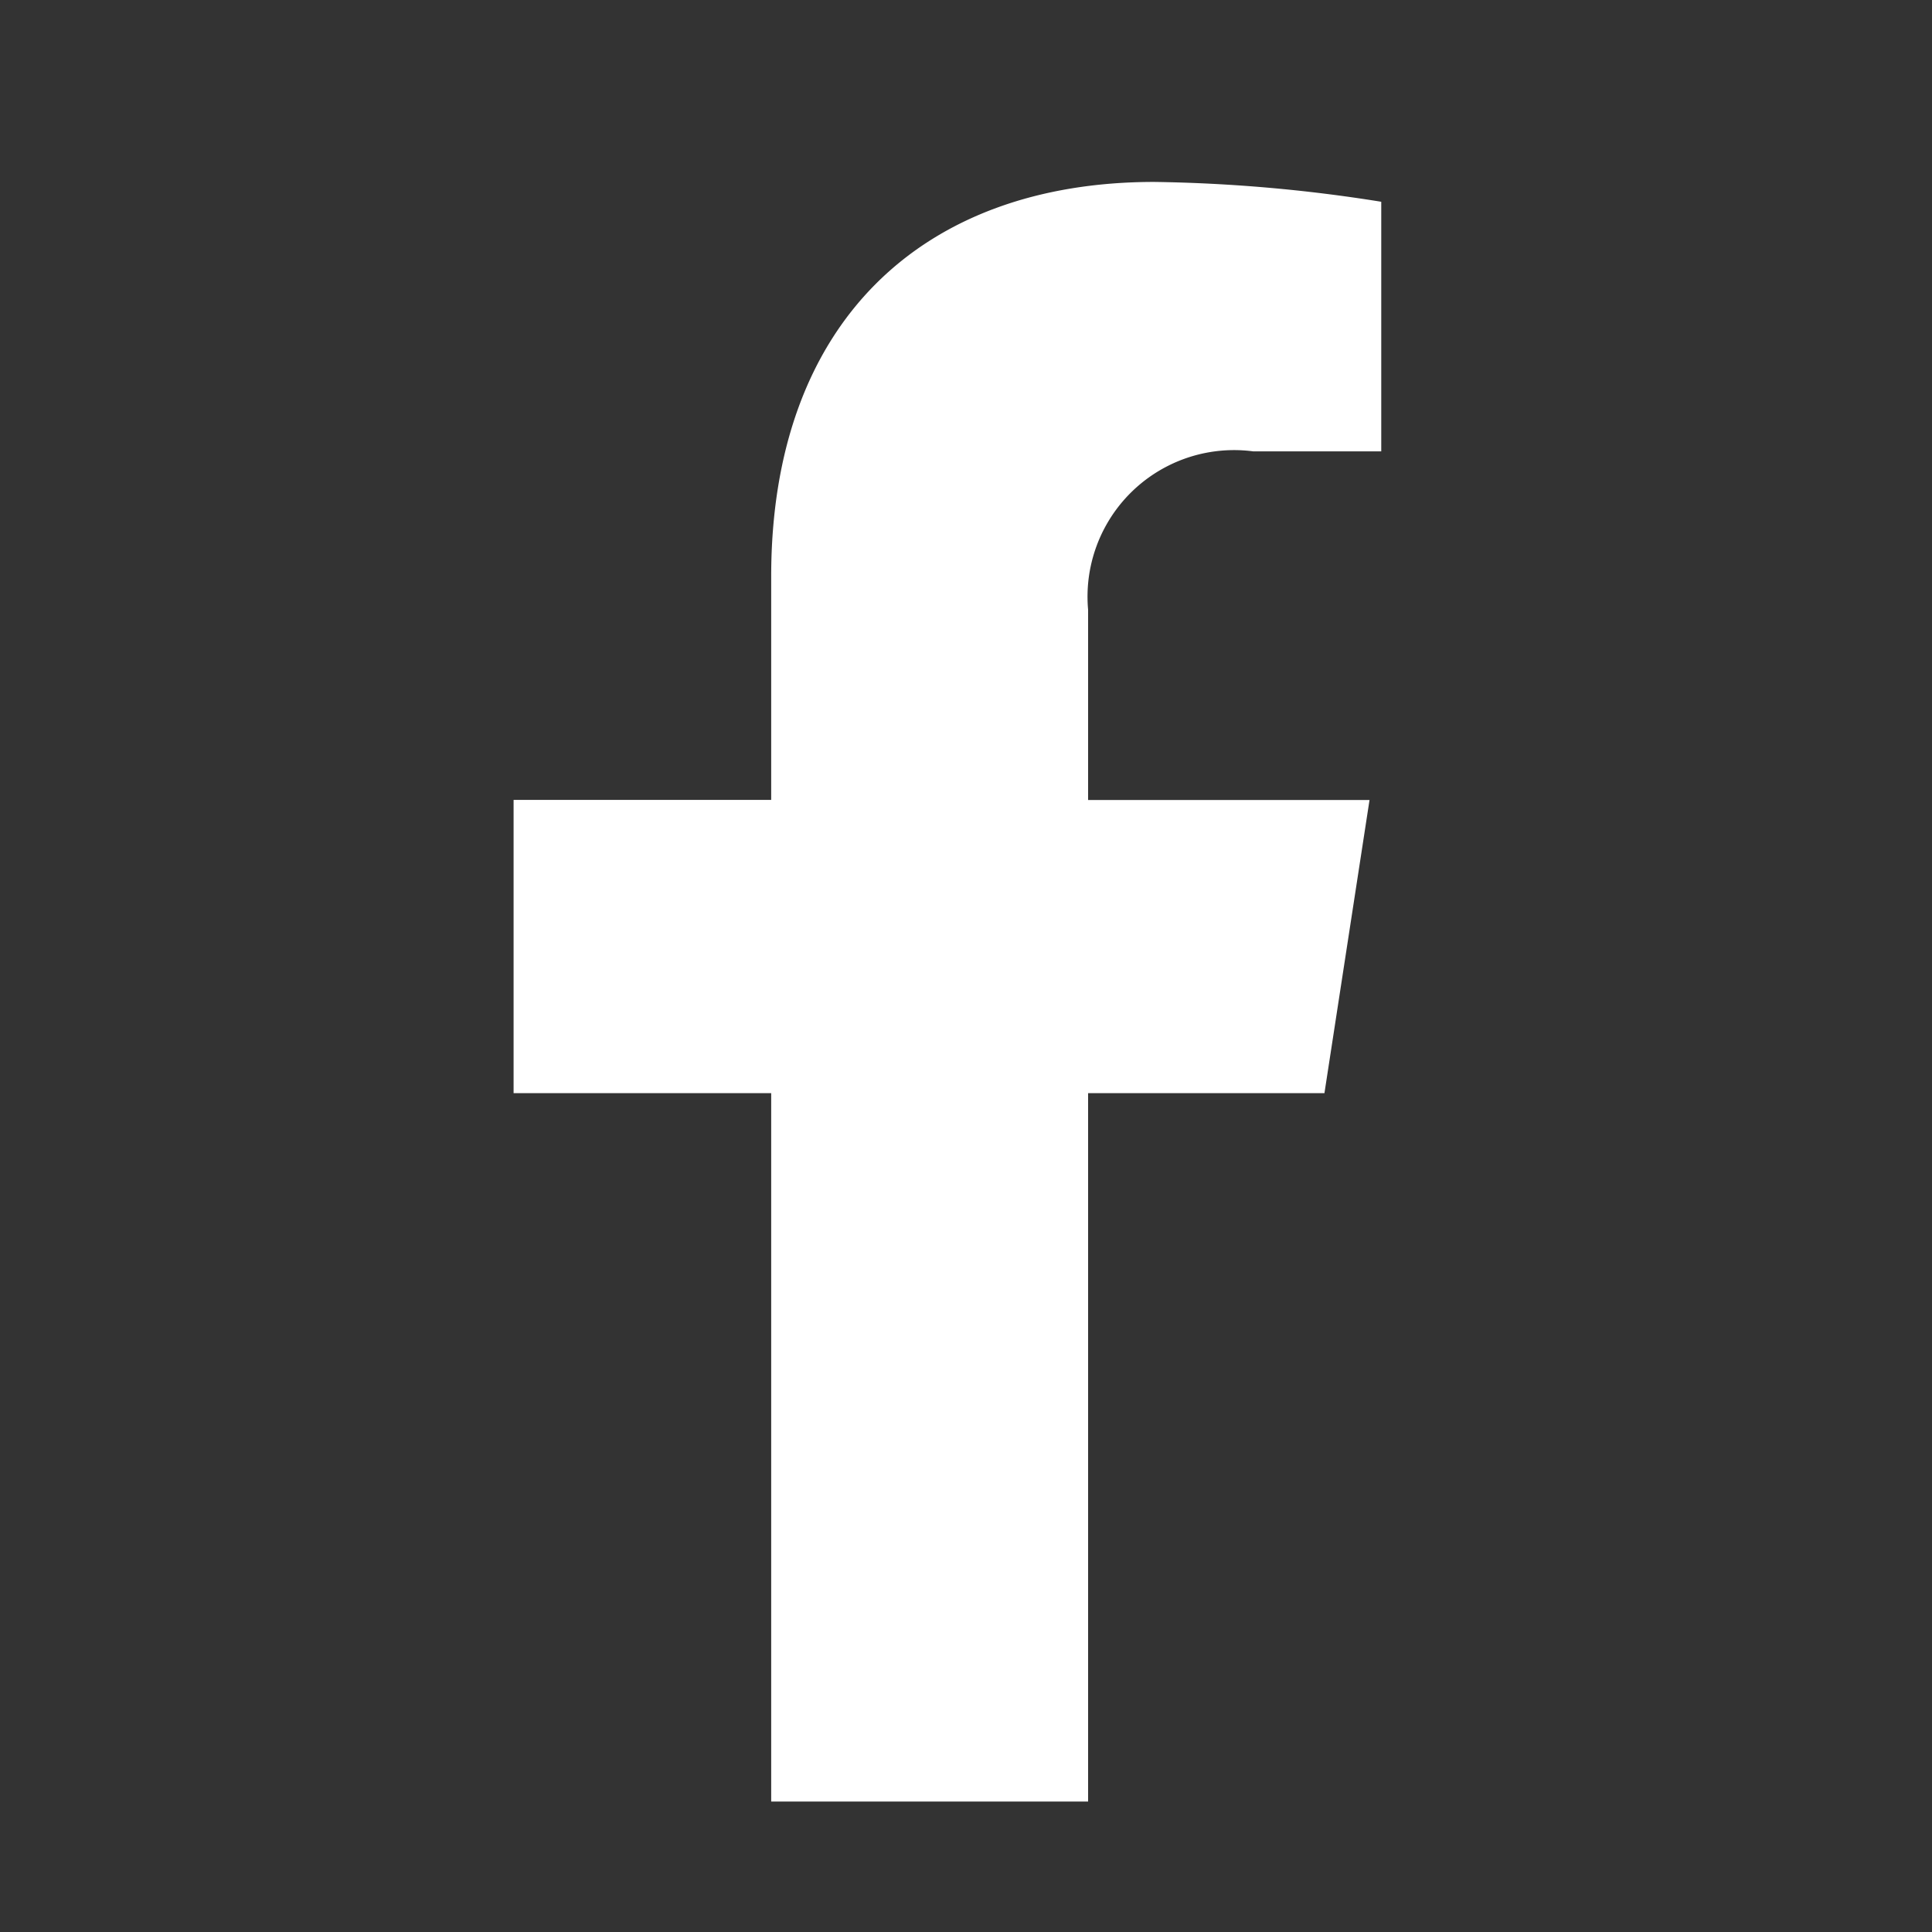 <svg xmlns="http://www.w3.org/2000/svg" width="30" height="30" viewBox="0 0 30 30">
  <rect x="0" y="0" width="30" height="30" fill="#333333" stroke="none"/>
  <g id="グループ_10407" data-name="グループ 10407" transform="translate(-1135 -55)">
    <path id="パス_4090" data-name="パス 4090" d="M13.17,2.774l.7-4.552H9.5V-4.732a2.276,2.276,0,0,1,2.566-2.459h1.986v-3.876a24.217,24.217,0,0,0-3.525-.308c-3.6,0-5.948,2.18-5.948,6.127v3.469h-4V2.774h4v11H9.5v-11Z" transform="translate(1142.396 69.2)" fill="#fff"/>
    <rect id="長方形_23184" data-name="長方形 23184" width="30" height="30" transform="translate(1135 55)" fill="none"/>
  </g>
</svg>

